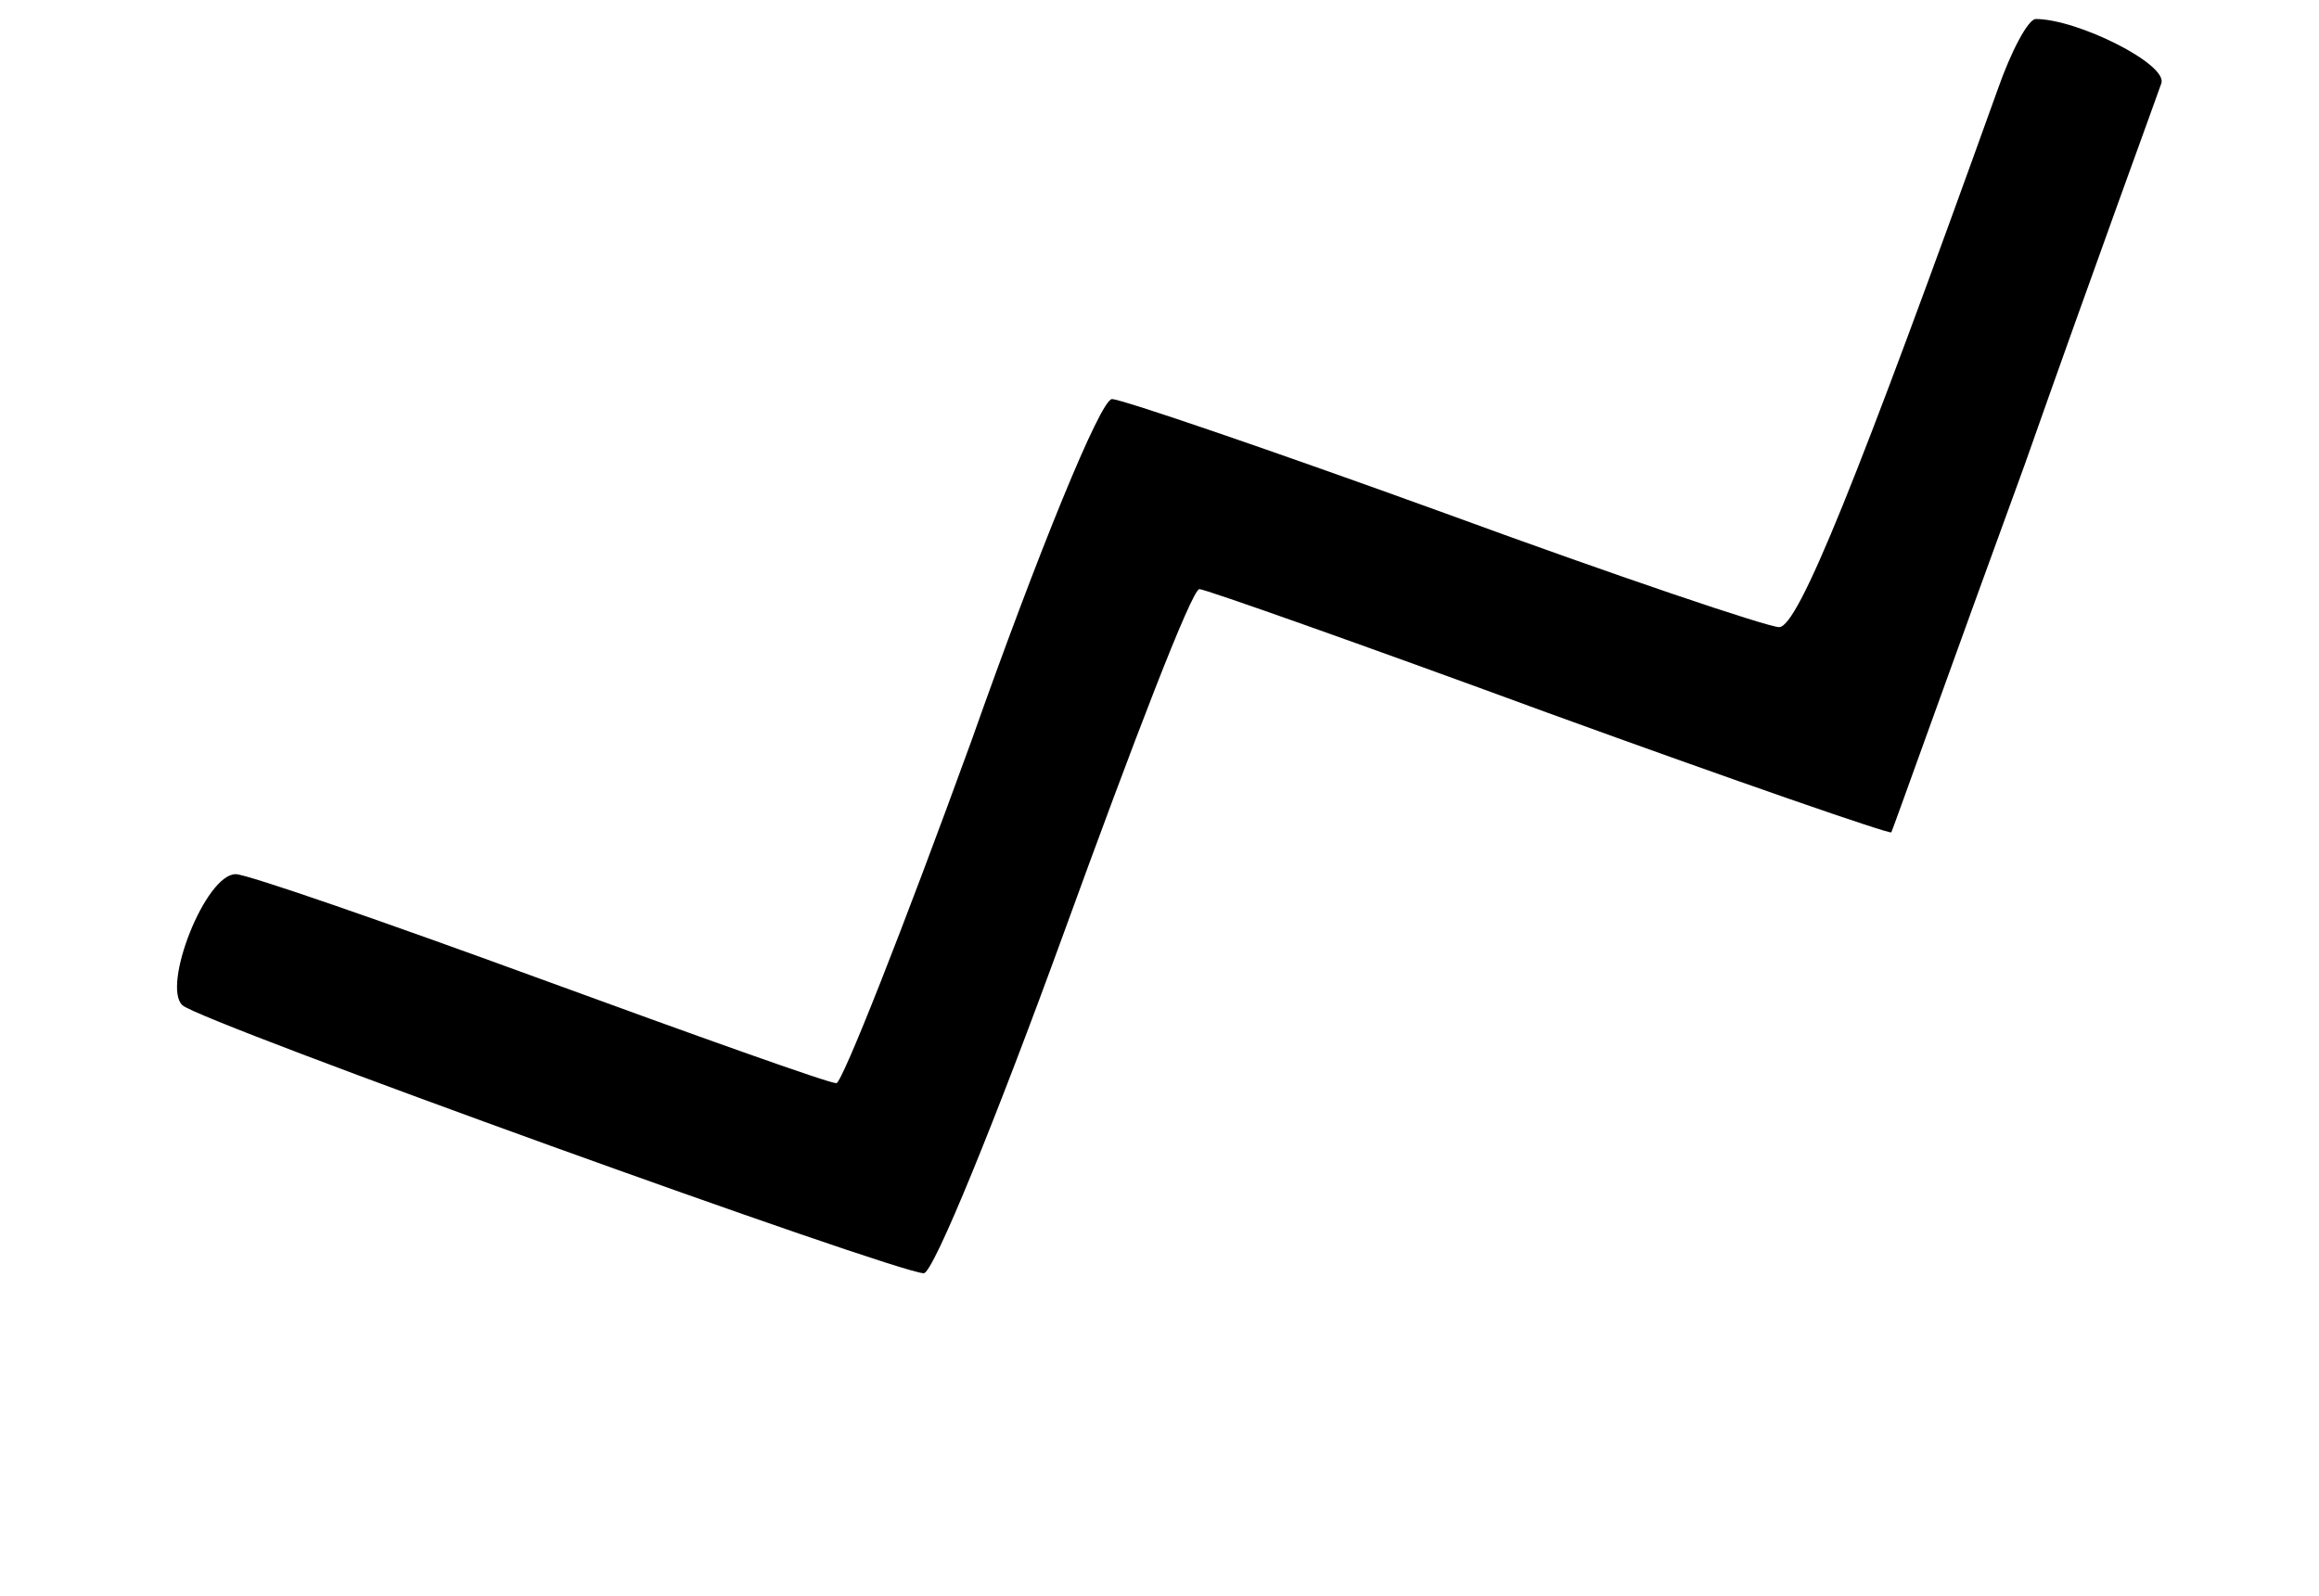 <?xml version="1.0" standalone="no"?>
<!DOCTYPE svg PUBLIC "-//W3C//DTD SVG 20010904//EN"
 "http://www.w3.org/TR/2001/REC-SVG-20010904/DTD/svg10.dtd">
<svg version="1.0" xmlns="http://www.w3.org/2000/svg"
 width="122pt" height="84pt" viewBox="0 0 122 84"
 preserveAspectRatio="xMidYMid meet">

<g transform="translate(0,84) scale(0.1,-0.1)"
fill="#000000" stroke="none">
<path d="M1051 793 c-74 -206 -105 -283 -115 -283 -6 0 -86 27 -176 60 -91 33
-170 60 -175 60 -6 0 -39 -81 -74 -180 -36 -99 -68 -180 -71 -180 -4 0 -74 25
-156 55 -82 30 -154 55 -160 55 -16 0 -39 -59 -28 -69 10 -9 376 -141 390
-141 5 0 38 81 74 180 36 99 67 180 71 180 3 0 85 -29 183 -65 99 -36 180 -64
181 -63 1 2 32 89 70 193 37 105 70 195 72 201 4 10 -44 34 -66 34 -4 0 -13
-17 -20 -37z"/>
</g>
</svg>
